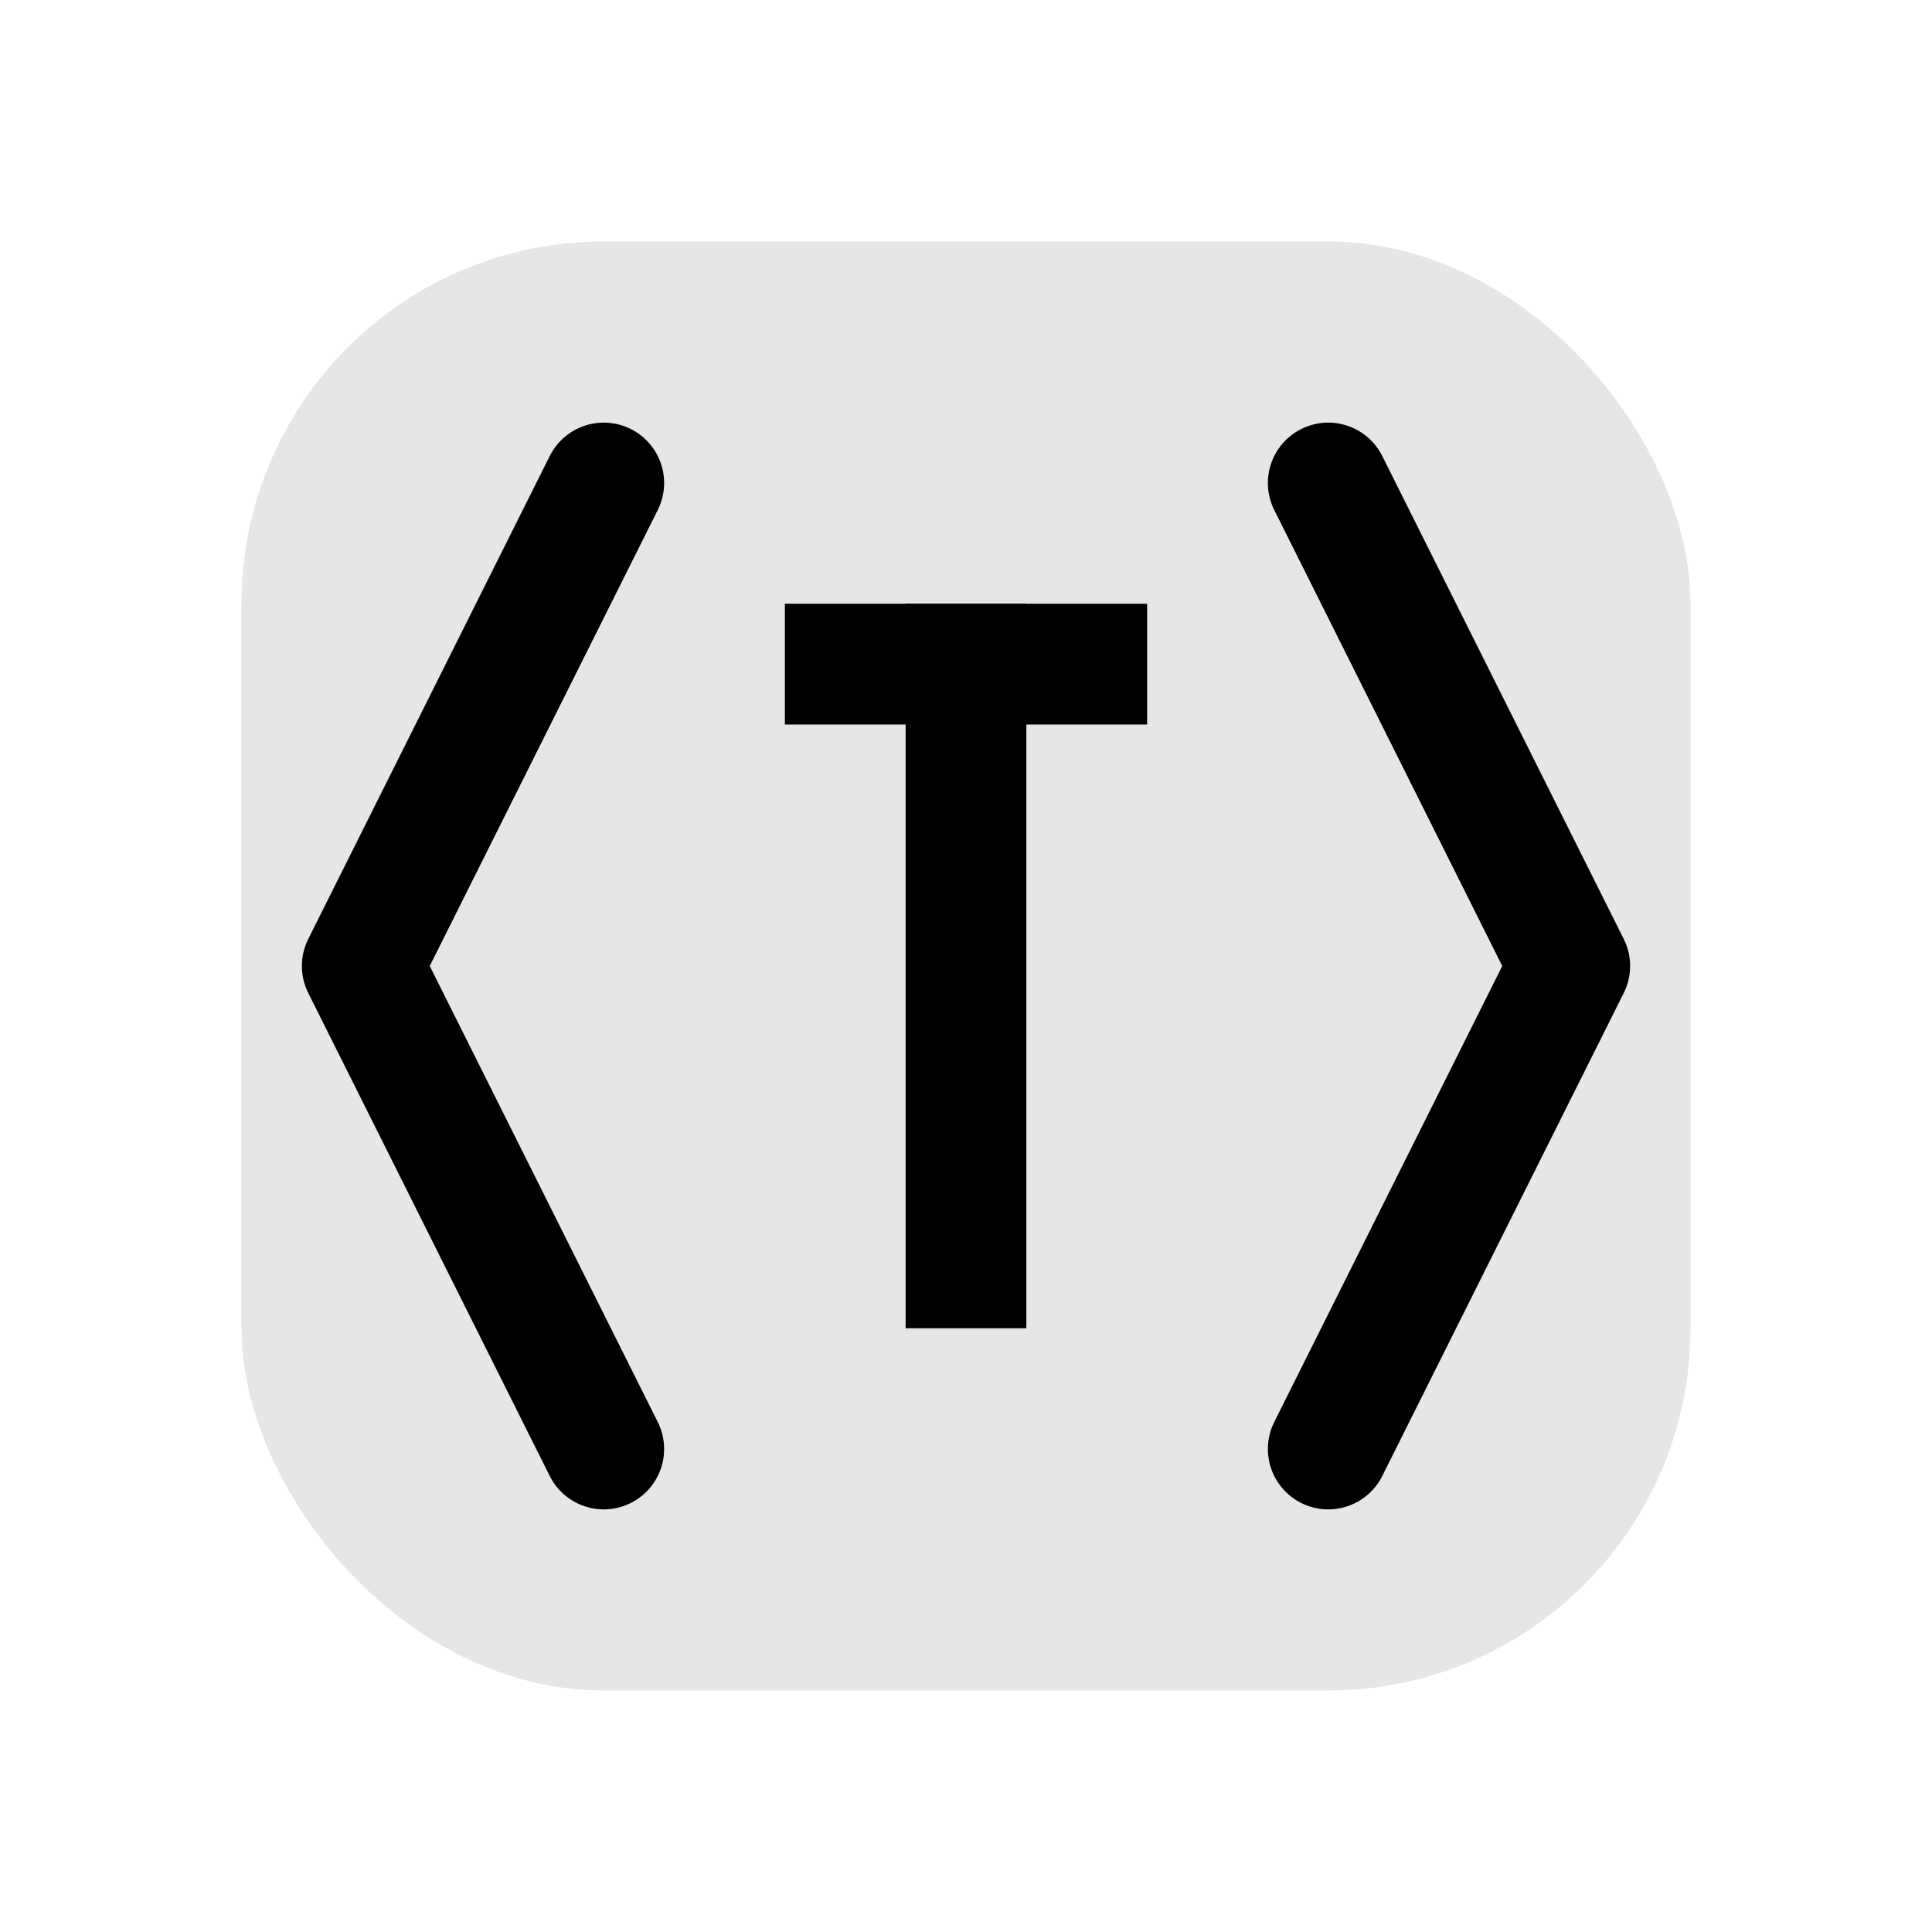 <?xml version="1.0" encoding="UTF-8"?>
<svg width="32" height="32" viewBox="0 0 32 32" fill="none" xmlns="http://www.w3.org/2000/svg">
  <!-- Background -->
  <rect x="4" y="4" width="24" height="24" rx="6" 
        fill="#000000" 
        fill-opacity="0.1"/>
  
  <!-- Left angle bracket -->
  <path d="M10 8L6 16L10 24" 
        stroke="#000000" 
        stroke-width="2" 
        stroke-linecap="round" 
        stroke-linejoin="round"/>
  
  <!-- Right angle bracket -->
  <path d="M22 8L26 16L22 24" 
        stroke="#000000" 
        stroke-width="2" 
        stroke-linecap="round" 
        stroke-linejoin="round"/>
  
  <!-- T -->
  <path d="M15 10h2v12h-2V10z" 
        fill="#000000"/>
  <path d="M13 10h6v2h-6V10z" 
        fill="#000000"/>
  
  <!-- Media query for dark mode -->
  <style>
    @media (prefers-color-scheme: dark) {
      :root {
        rect { fill: #ffffff; fill-opacity: 0.1; }
        path { stroke: #ffffff; fill: #ffffff; }
      }
    }
  </style>
</svg> 